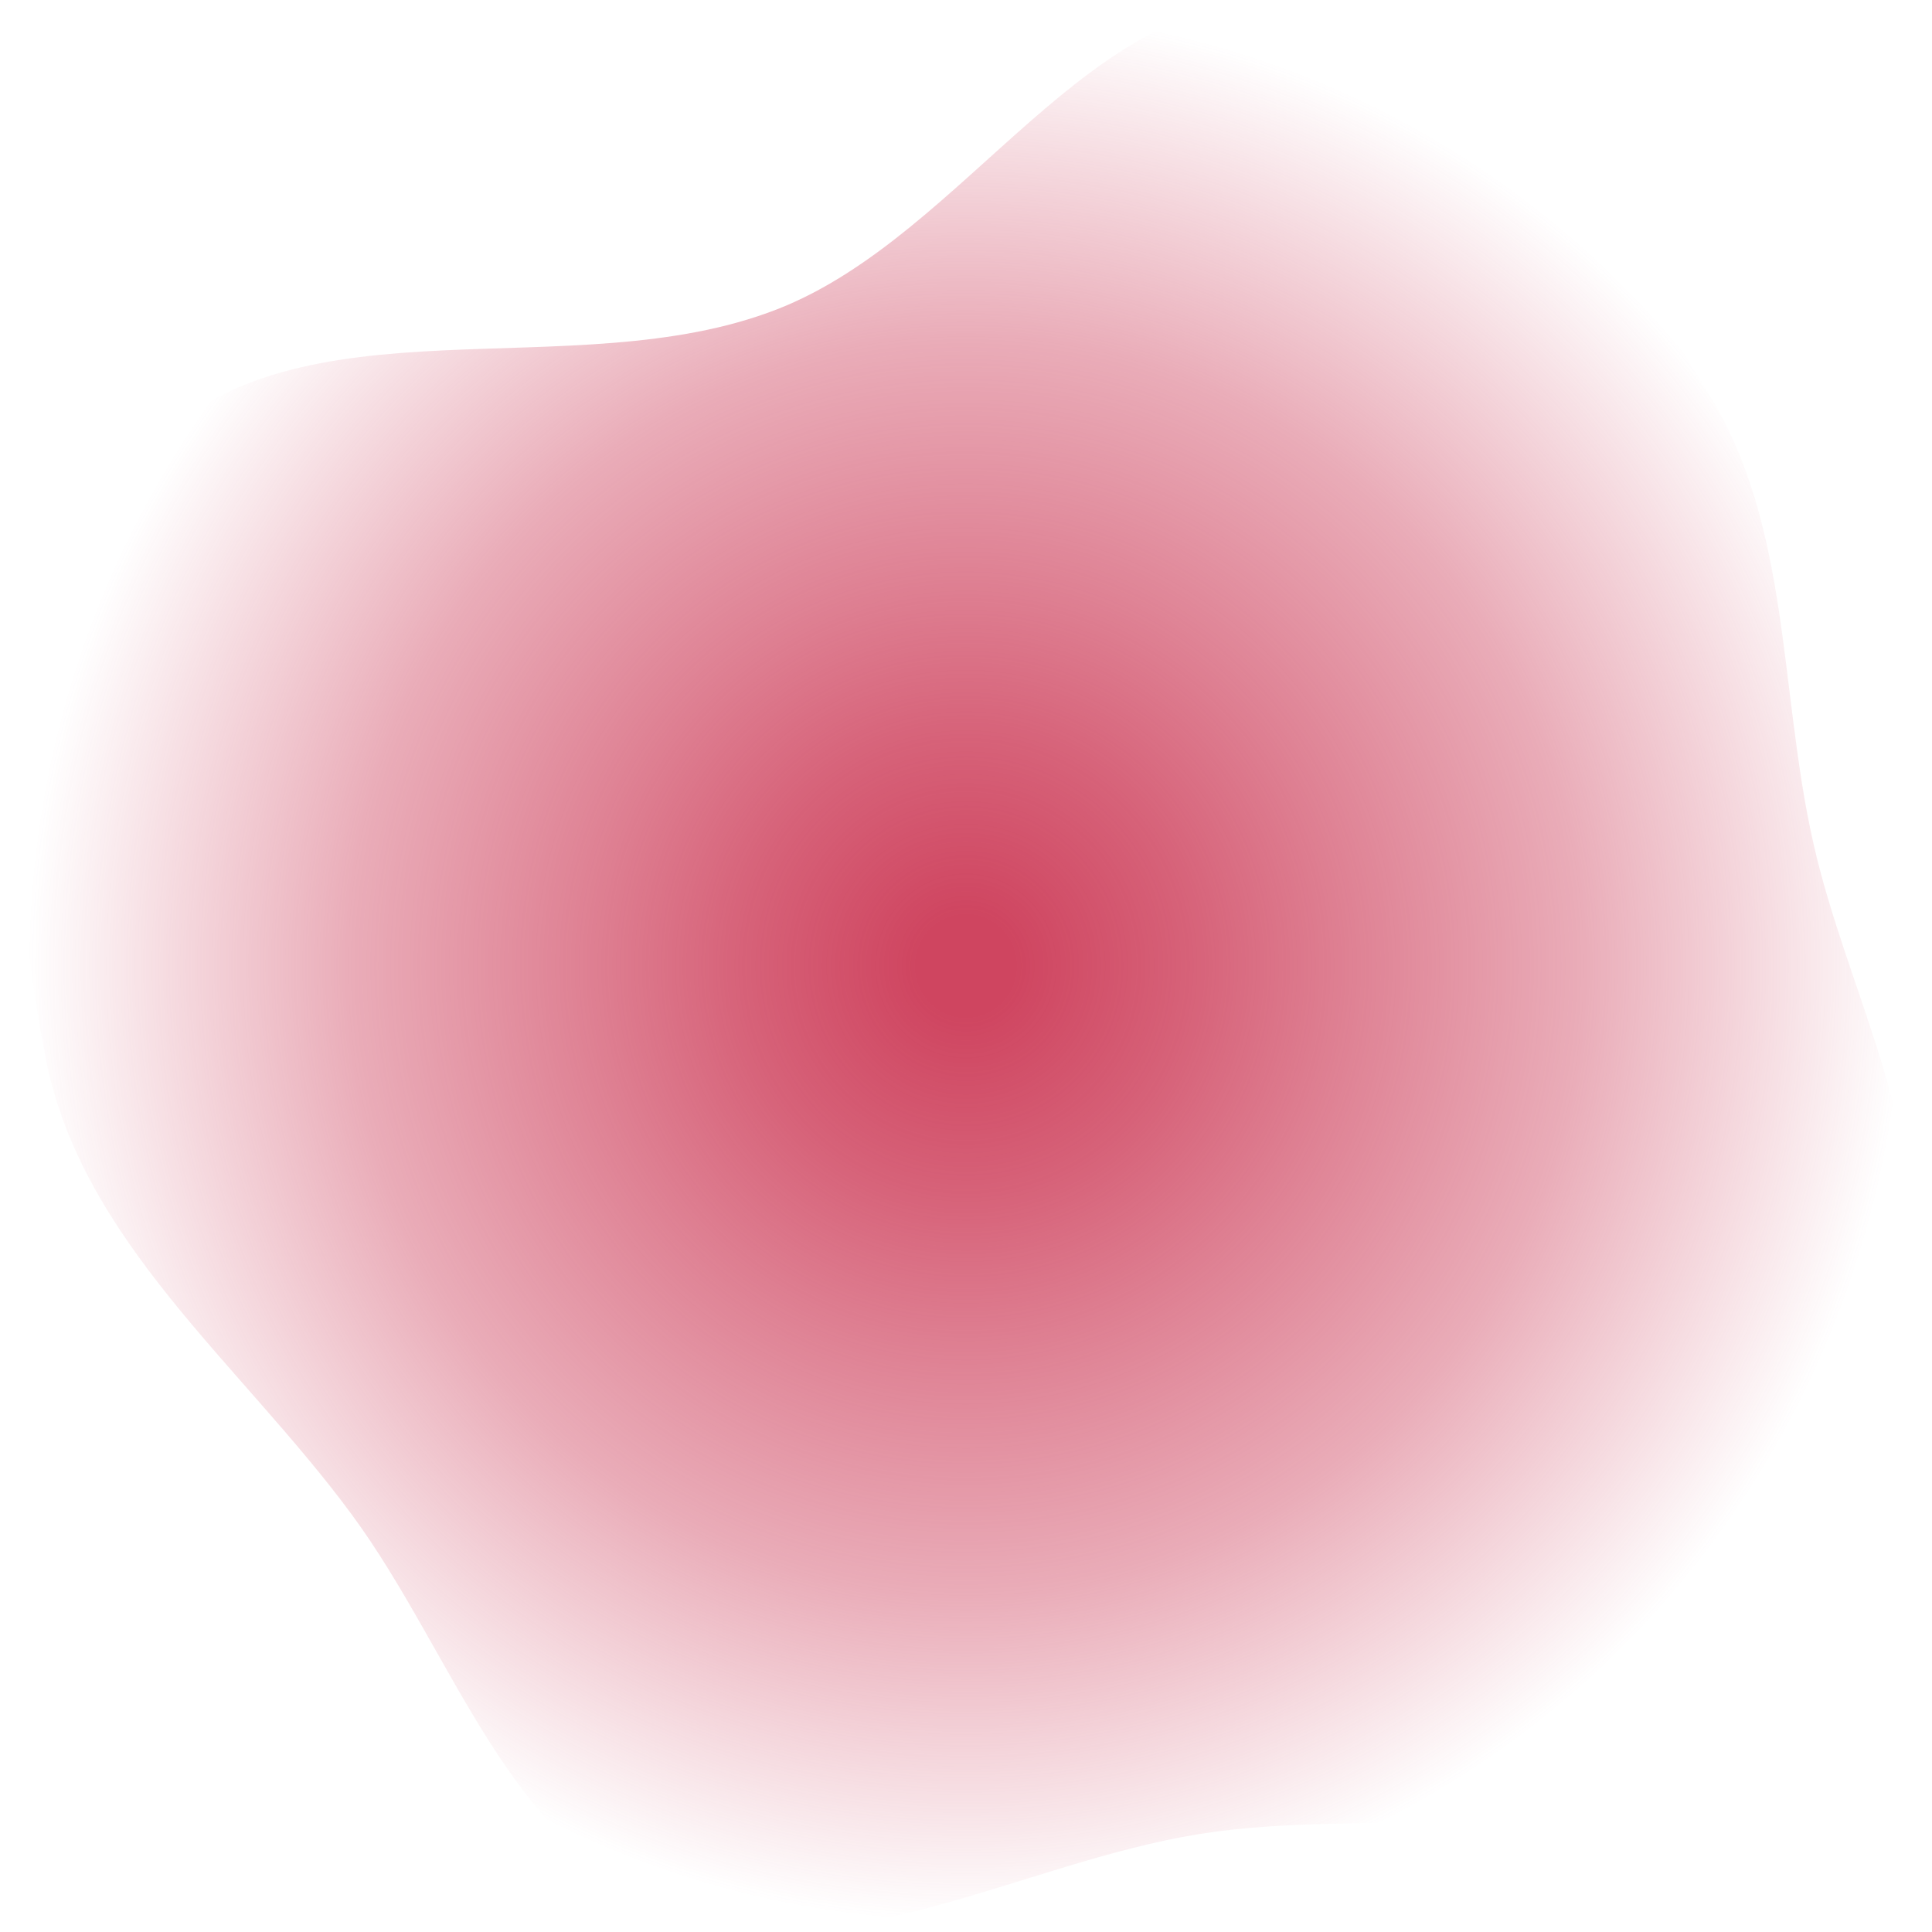 <svg width="1024" height="1024" viewBox="0 0 1024 1024" fill="none" xmlns="http://www.w3.org/2000/svg">
<path fill-rule="evenodd" clip-rule="evenodd" d="M411.886 163.926C512.489 124.704 578.007 -8.023 684.31 1.486C789.871 10.928 851.346 121.165 905.304 208.062C949.403 279.082 942.687 365.926 961.261 447.506C978.868 524.837 1020.72 595.524 1011.65 675.132C1001.35 765.467 980.648 866.538 906.88 924.768C833.297 982.851 727.942 957.242 635.404 972.123C541.054 987.295 445.178 1046.11 357.623 1013.09C269.527 979.87 241.136 877.037 186.515 802.844C127.523 722.712 42.755 657.694 24.02 559.946C3.344 452.067 -1.695 319.374 78.216 237.784C159.177 155.12 303.354 206.239 411.886 163.926Z" fill="url(#paint0_radial_720_74)"/>
<defs>
<radialGradient id="paint0_radial_720_74" cx="0" cy="0" r="1" gradientUnits="userSpaceOnUse" gradientTransform="translate(511.959 512) rotate(90) scale(511 500.959)">
<stop offset="0.052" stop-color="#CF4560"/>
<stop offset="0.24" stop-color="#CF4560" stop-opacity="0.844"/>
<stop offset="0.406" stop-color="#CF4560" stop-opacity="0.679"/>
<stop offset="0.656" stop-color="#CF4560" stop-opacity="0.445"/>
<stop offset="1" stop-color="#CF4560" stop-opacity="0"/>
</radialGradient>
</defs>
</svg>
